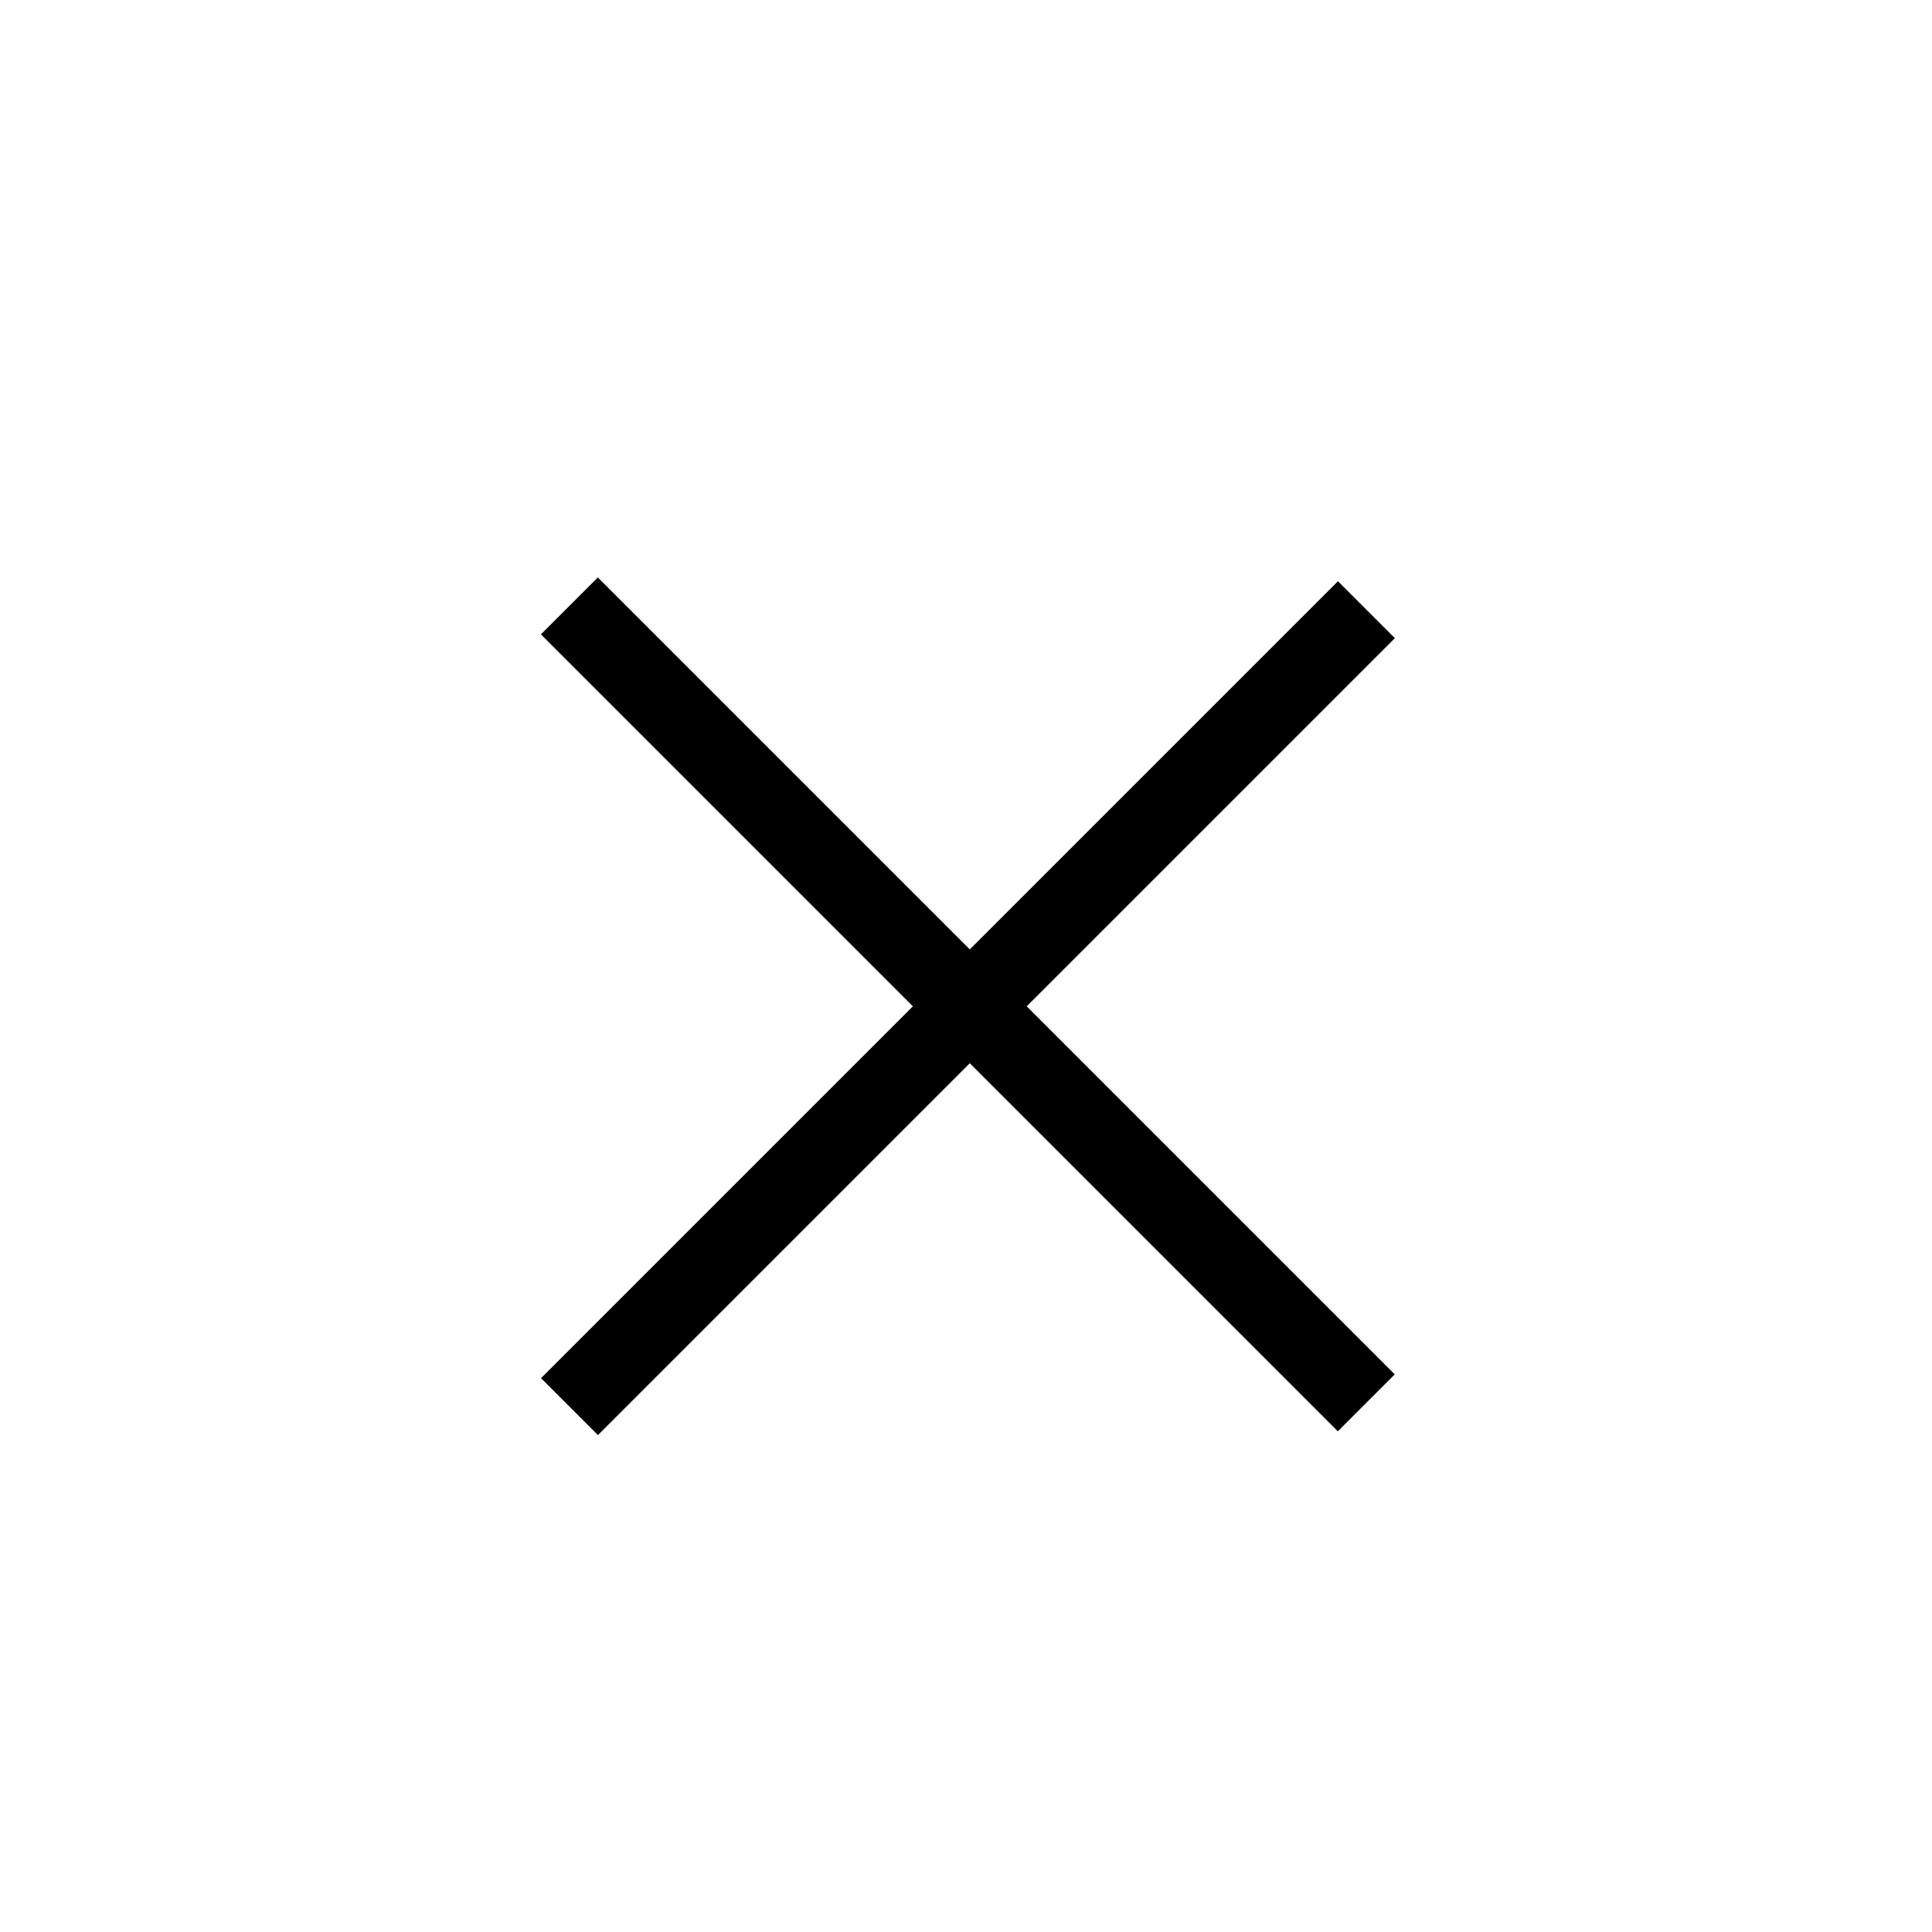 <svg width="24" height="24" viewBox="0 0 24 24" fill="none" xmlns="http://www.w3.org/2000/svg">
<rect x="6.721" y="17.12" width="14" height="1" transform="rotate(-45 6.721 17.12)" fill="black"/>
<rect x="16.619" y="17.78" width="14" height="1" transform="rotate(-135 16.619 17.78)" fill="black"/>
</svg>

